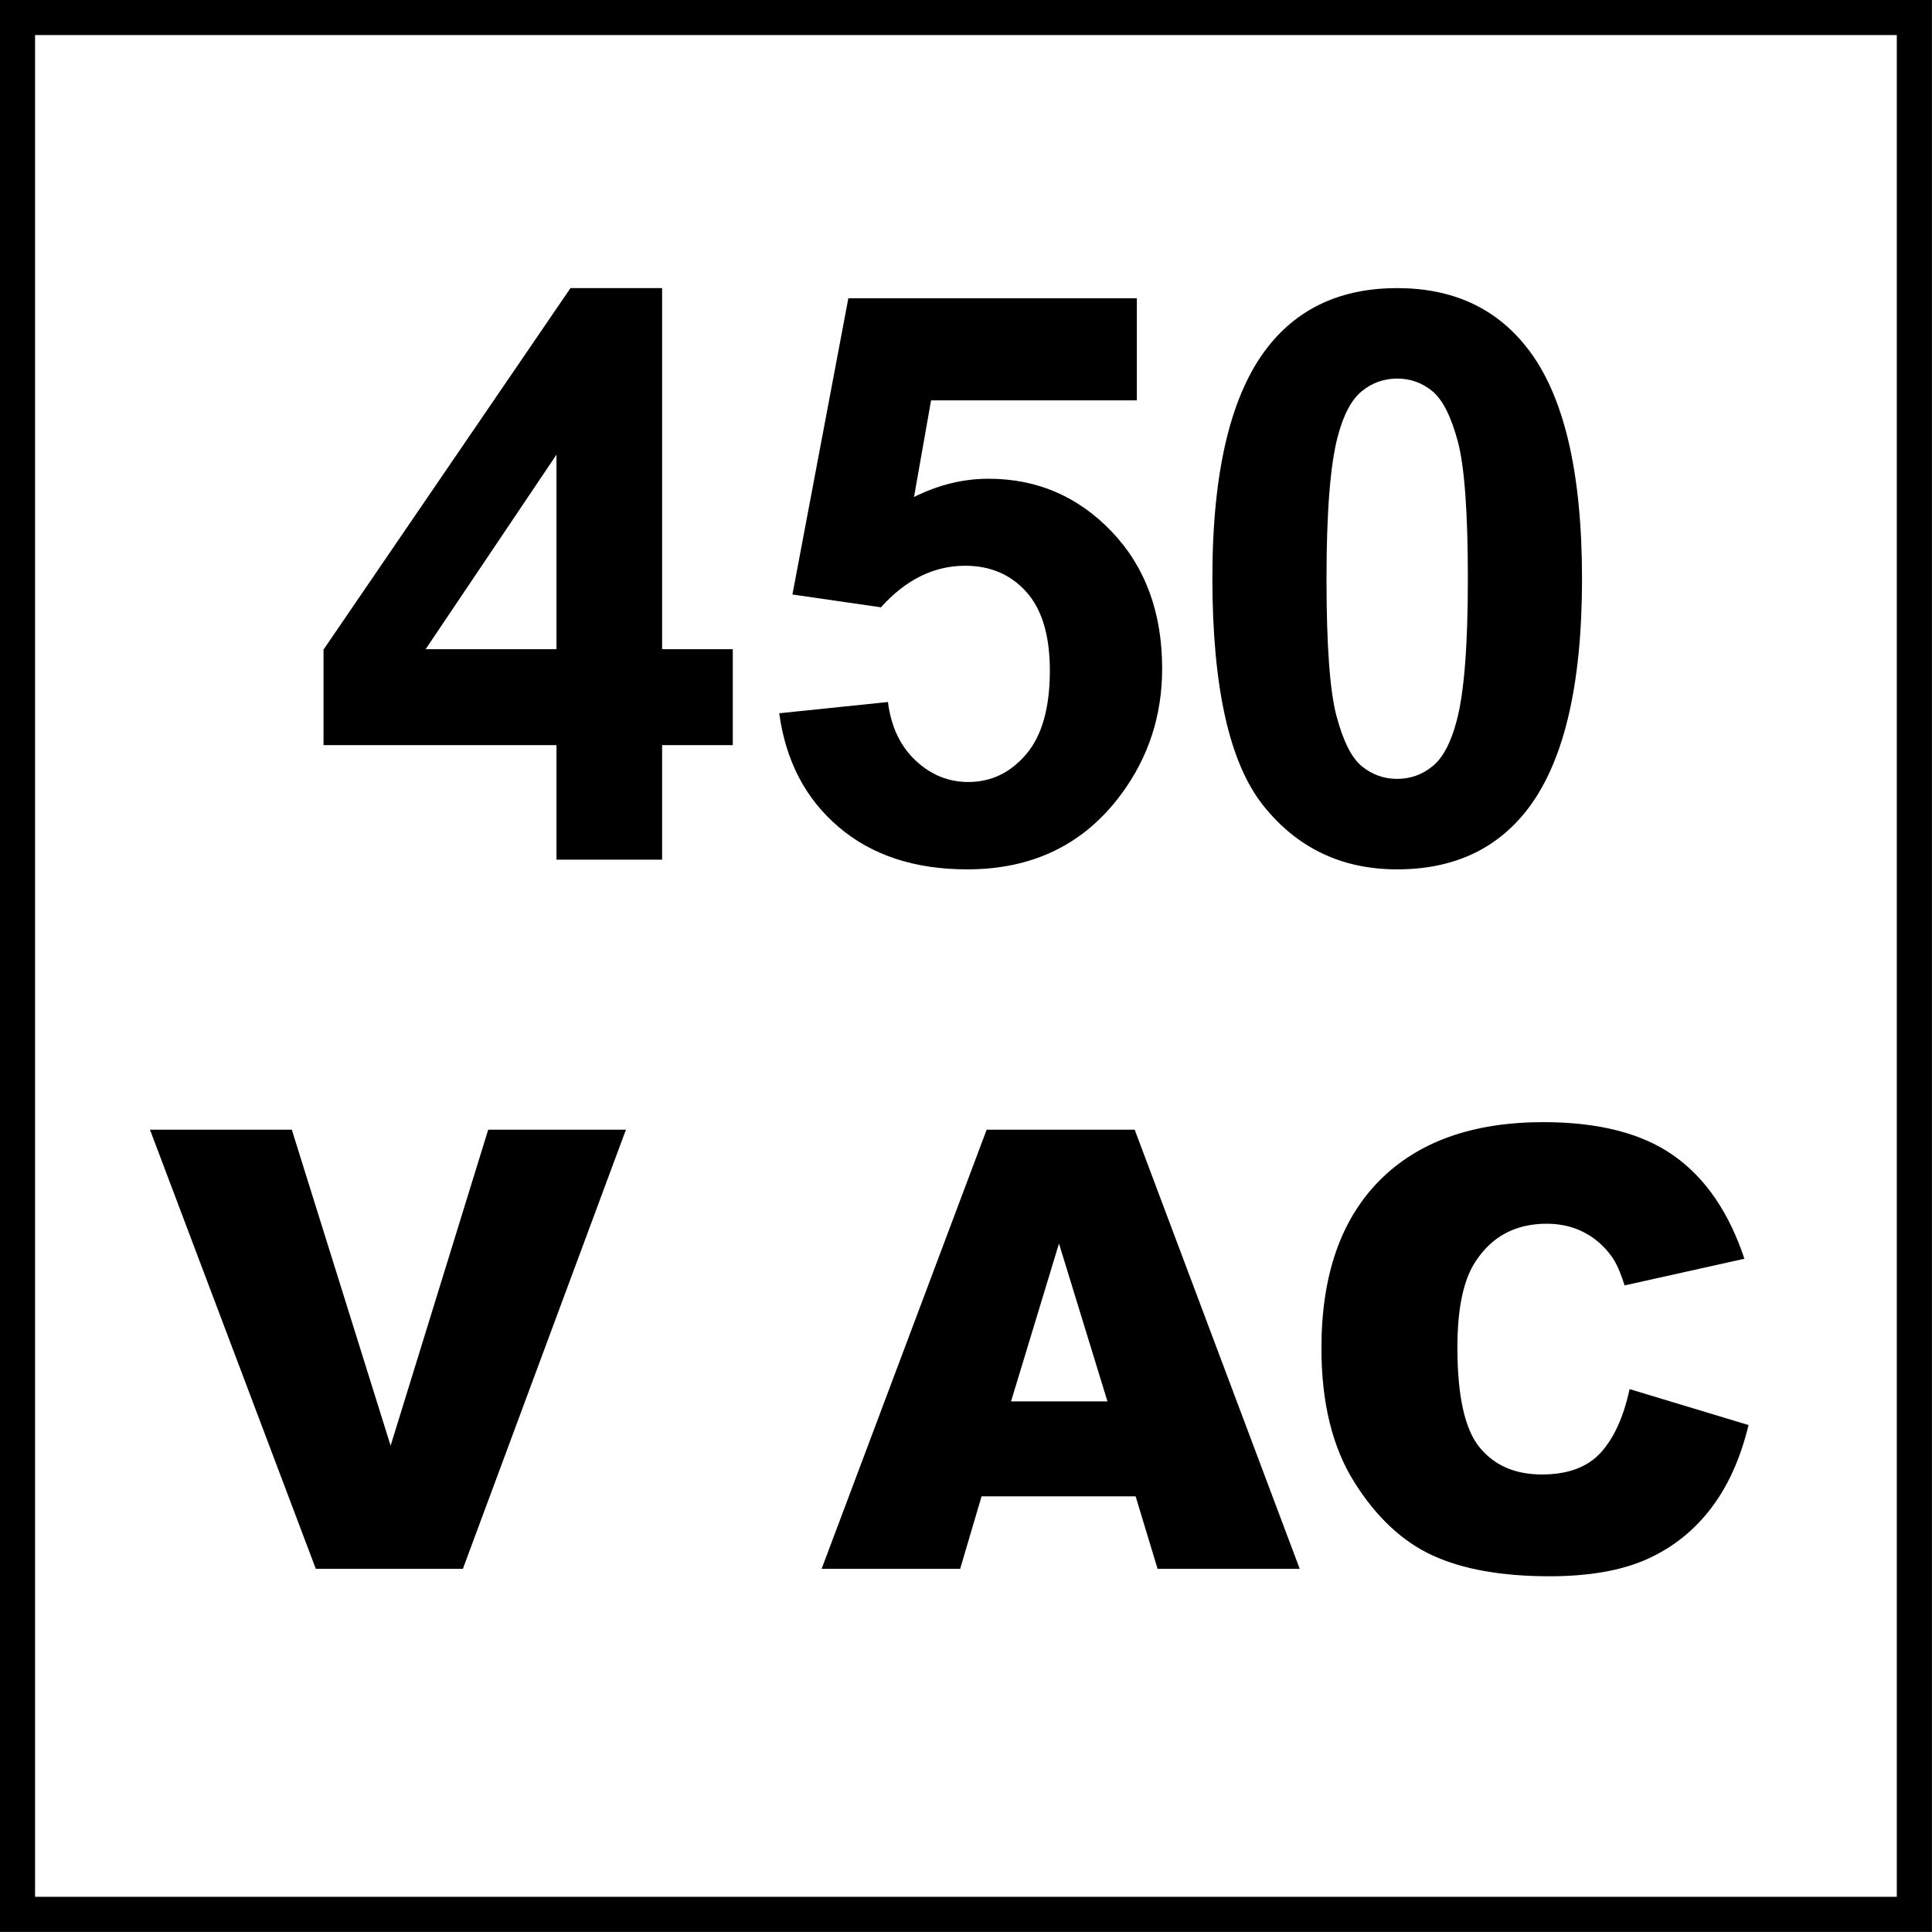 <?xml version="1.0" encoding="utf-8"?>
<!-- Generator: Adobe Illustrator 14.0.0, SVG Export Plug-In . SVG Version: 6.00 Build 43363)  -->
<!DOCTYPE svg PUBLIC "-//W3C//DTD SVG 1.1//EN" "http://www.w3.org/Graphics/SVG/1.1/DTD/svg11.dtd">
<svg version="1.1" id="Layer_1" xmlns="http://www.w3.org/2000/svg" xmlns:xlink="http://www.w3.org/1999/xlink" x="0px" y="0px"
	 width="55px" height="55px" viewBox="0 0 55 55" enable-background="new 0 0 55 55" xml:space="preserve">
<g>
	<path d="M15.842,24.473v-3.261H9.21v-2.719l7.03-10.291h2.609v10.28h2.012v2.73h-2.012v3.261H15.842z M15.842,18.481v-5.538
		l-3.725,5.538H15.842z"/>
	<path d="M22.183,20.305l3.095-0.32c0.088,0.7,0.35,1.254,0.785,1.664c0.435,0.409,0.936,0.613,1.503,0.613
		c0.648,0,1.198-0.263,1.647-0.79s0.674-1.321,0.674-2.382c0-0.995-0.223-1.741-0.668-2.238c-0.446-0.498-1.026-0.746-1.741-0.746
		c-0.892,0-1.691,0.394-2.399,1.183l-2.52-0.365l1.592-8.434h8.213v2.907h-5.858l-0.486,2.752c0.692-0.346,1.4-0.52,2.122-0.52
		c1.378,0,2.546,0.501,3.504,1.503c0.958,1.002,1.438,2.303,1.438,3.902c0,1.334-0.388,2.524-1.161,3.57
		c-1.054,1.43-2.517,2.145-4.388,2.145c-1.496,0-2.716-0.401-3.659-1.205C22.931,22.741,22.367,21.661,22.183,20.305z"/>
	<path d="M39.775,8.202c1.57,0,2.797,0.56,3.682,1.68c1.054,1.326,1.58,3.526,1.58,6.599c0,3.065-0.53,5.269-1.592,6.61
		c-0.877,1.105-2.1,1.658-3.67,1.658c-1.577,0-2.848-0.606-3.813-1.818c-0.965-1.212-1.448-3.373-1.448-6.483
		c0-3.051,0.531-5.247,1.592-6.588C36.982,8.754,38.206,8.202,39.775,8.202z M39.775,10.777c-0.376,0-0.711,0.12-1.006,0.359
		c-0.295,0.24-0.523,0.669-0.686,1.288c-0.213,0.804-0.32,2.156-0.32,4.057c0,1.901,0.096,3.208,0.288,3.918
		c0.191,0.711,0.433,1.185,0.724,1.42s0.624,0.354,1,0.354s0.711-0.12,1.006-0.359c0.295-0.24,0.523-0.669,0.686-1.288
		c0.214-0.796,0.32-2.145,0.32-4.045c0-1.901-0.096-3.208-0.287-3.919c-0.191-0.711-0.433-1.186-0.724-1.426
		C40.485,10.897,40.151,10.777,39.775,10.777z"/>
</g>
<g>
	<path d="M4.269,32.16h4.038l2.813,8.996l2.778-8.996h3.921l-4.642,12.501H8.99L4.269,32.16z"/>
	<path d="M32.329,42.598h-4.386l-0.609,2.063H23.39l4.698-12.501h4.214L37,44.661h-4.046L32.329,42.598z M31.527,39.895l-1.38-4.494
		l-1.365,4.494H31.527z"/>
</g>
<g>
	<path d="M46.391,39.545l3.386,1.023c-0.228,0.949-0.586,1.742-1.074,2.379c-0.489,0.637-1.096,1.117-1.82,1.441
		c-0.726,0.323-1.647,0.485-2.768,0.485c-1.358,0-2.469-0.197-3.33-0.592s-1.604-1.09-2.229-2.084
		c-0.626-0.994-0.938-2.267-0.938-3.817c0-2.068,0.55-3.657,1.65-4.769c1.1-1.11,2.656-1.666,4.669-1.666
		c1.574,0,2.812,0.318,3.713,0.955c0.901,0.637,1.571,1.615,2.009,2.934l-3.411,0.759c-0.119-0.381-0.244-0.659-0.375-0.835
		c-0.217-0.296-0.48-0.523-0.793-0.683c-0.313-0.159-0.663-0.238-1.049-0.238c-0.876,0-1.547,0.352-2.013,1.056
		c-0.353,0.522-0.529,1.343-0.529,2.462c0,1.385,0.211,2.335,0.632,2.849c0.42,0.514,1.012,0.771,1.773,0.771
		c0.739,0,1.298-0.207,1.676-0.622S46.221,40.335,46.391,39.545z"/>
</g>
<g>
	<g>
		<path d="M53.998,0.998v53h-53v-53H53.998 M54.998-0.002h-55v55h55V-0.002L54.998-0.002z"/>
	</g>
</g>
</svg>

